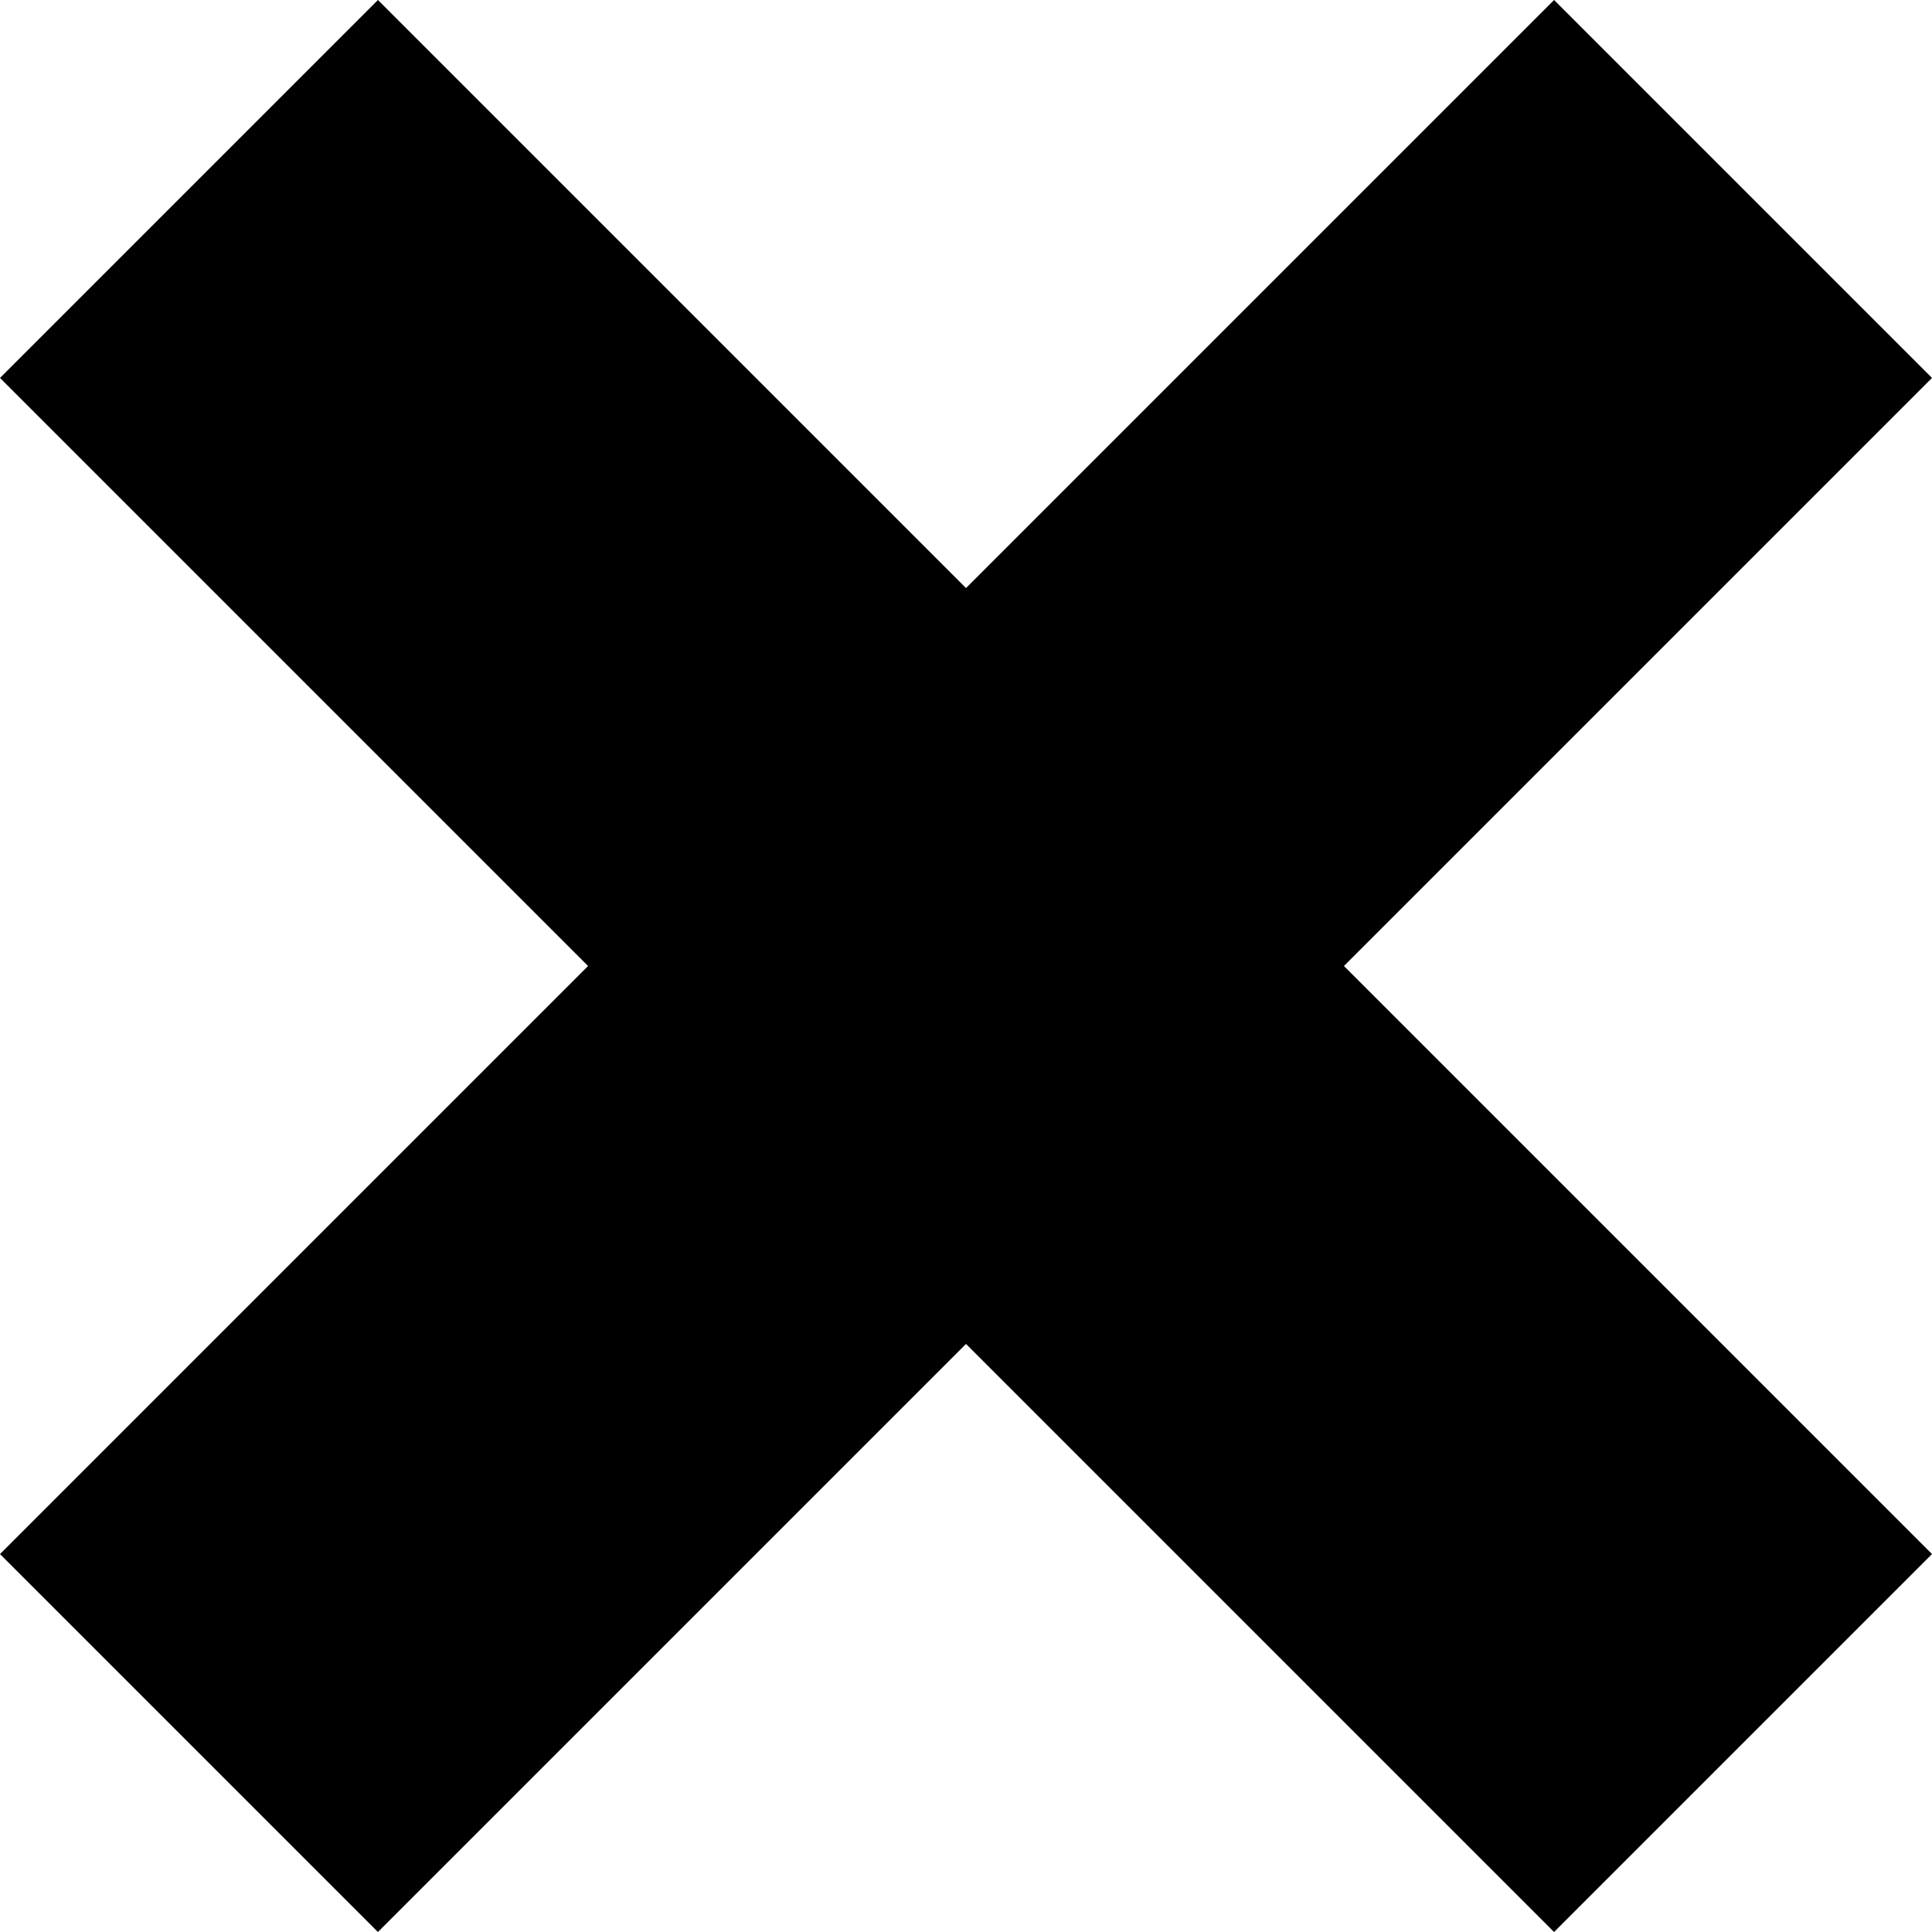 <?xml version="1.0" encoding="UTF-8"?><svg id="TEMPLATE" xmlns="http://www.w3.org/2000/svg" viewBox="0 0 8 8"><polygon points="8 1.565 6.435 0 4 2.435 1.565 0 0 1.565 2.435 4 0 6.435 1.565 8 4 5.565 6.435 8 8 6.435 5.565 4 8 1.565"/></svg>